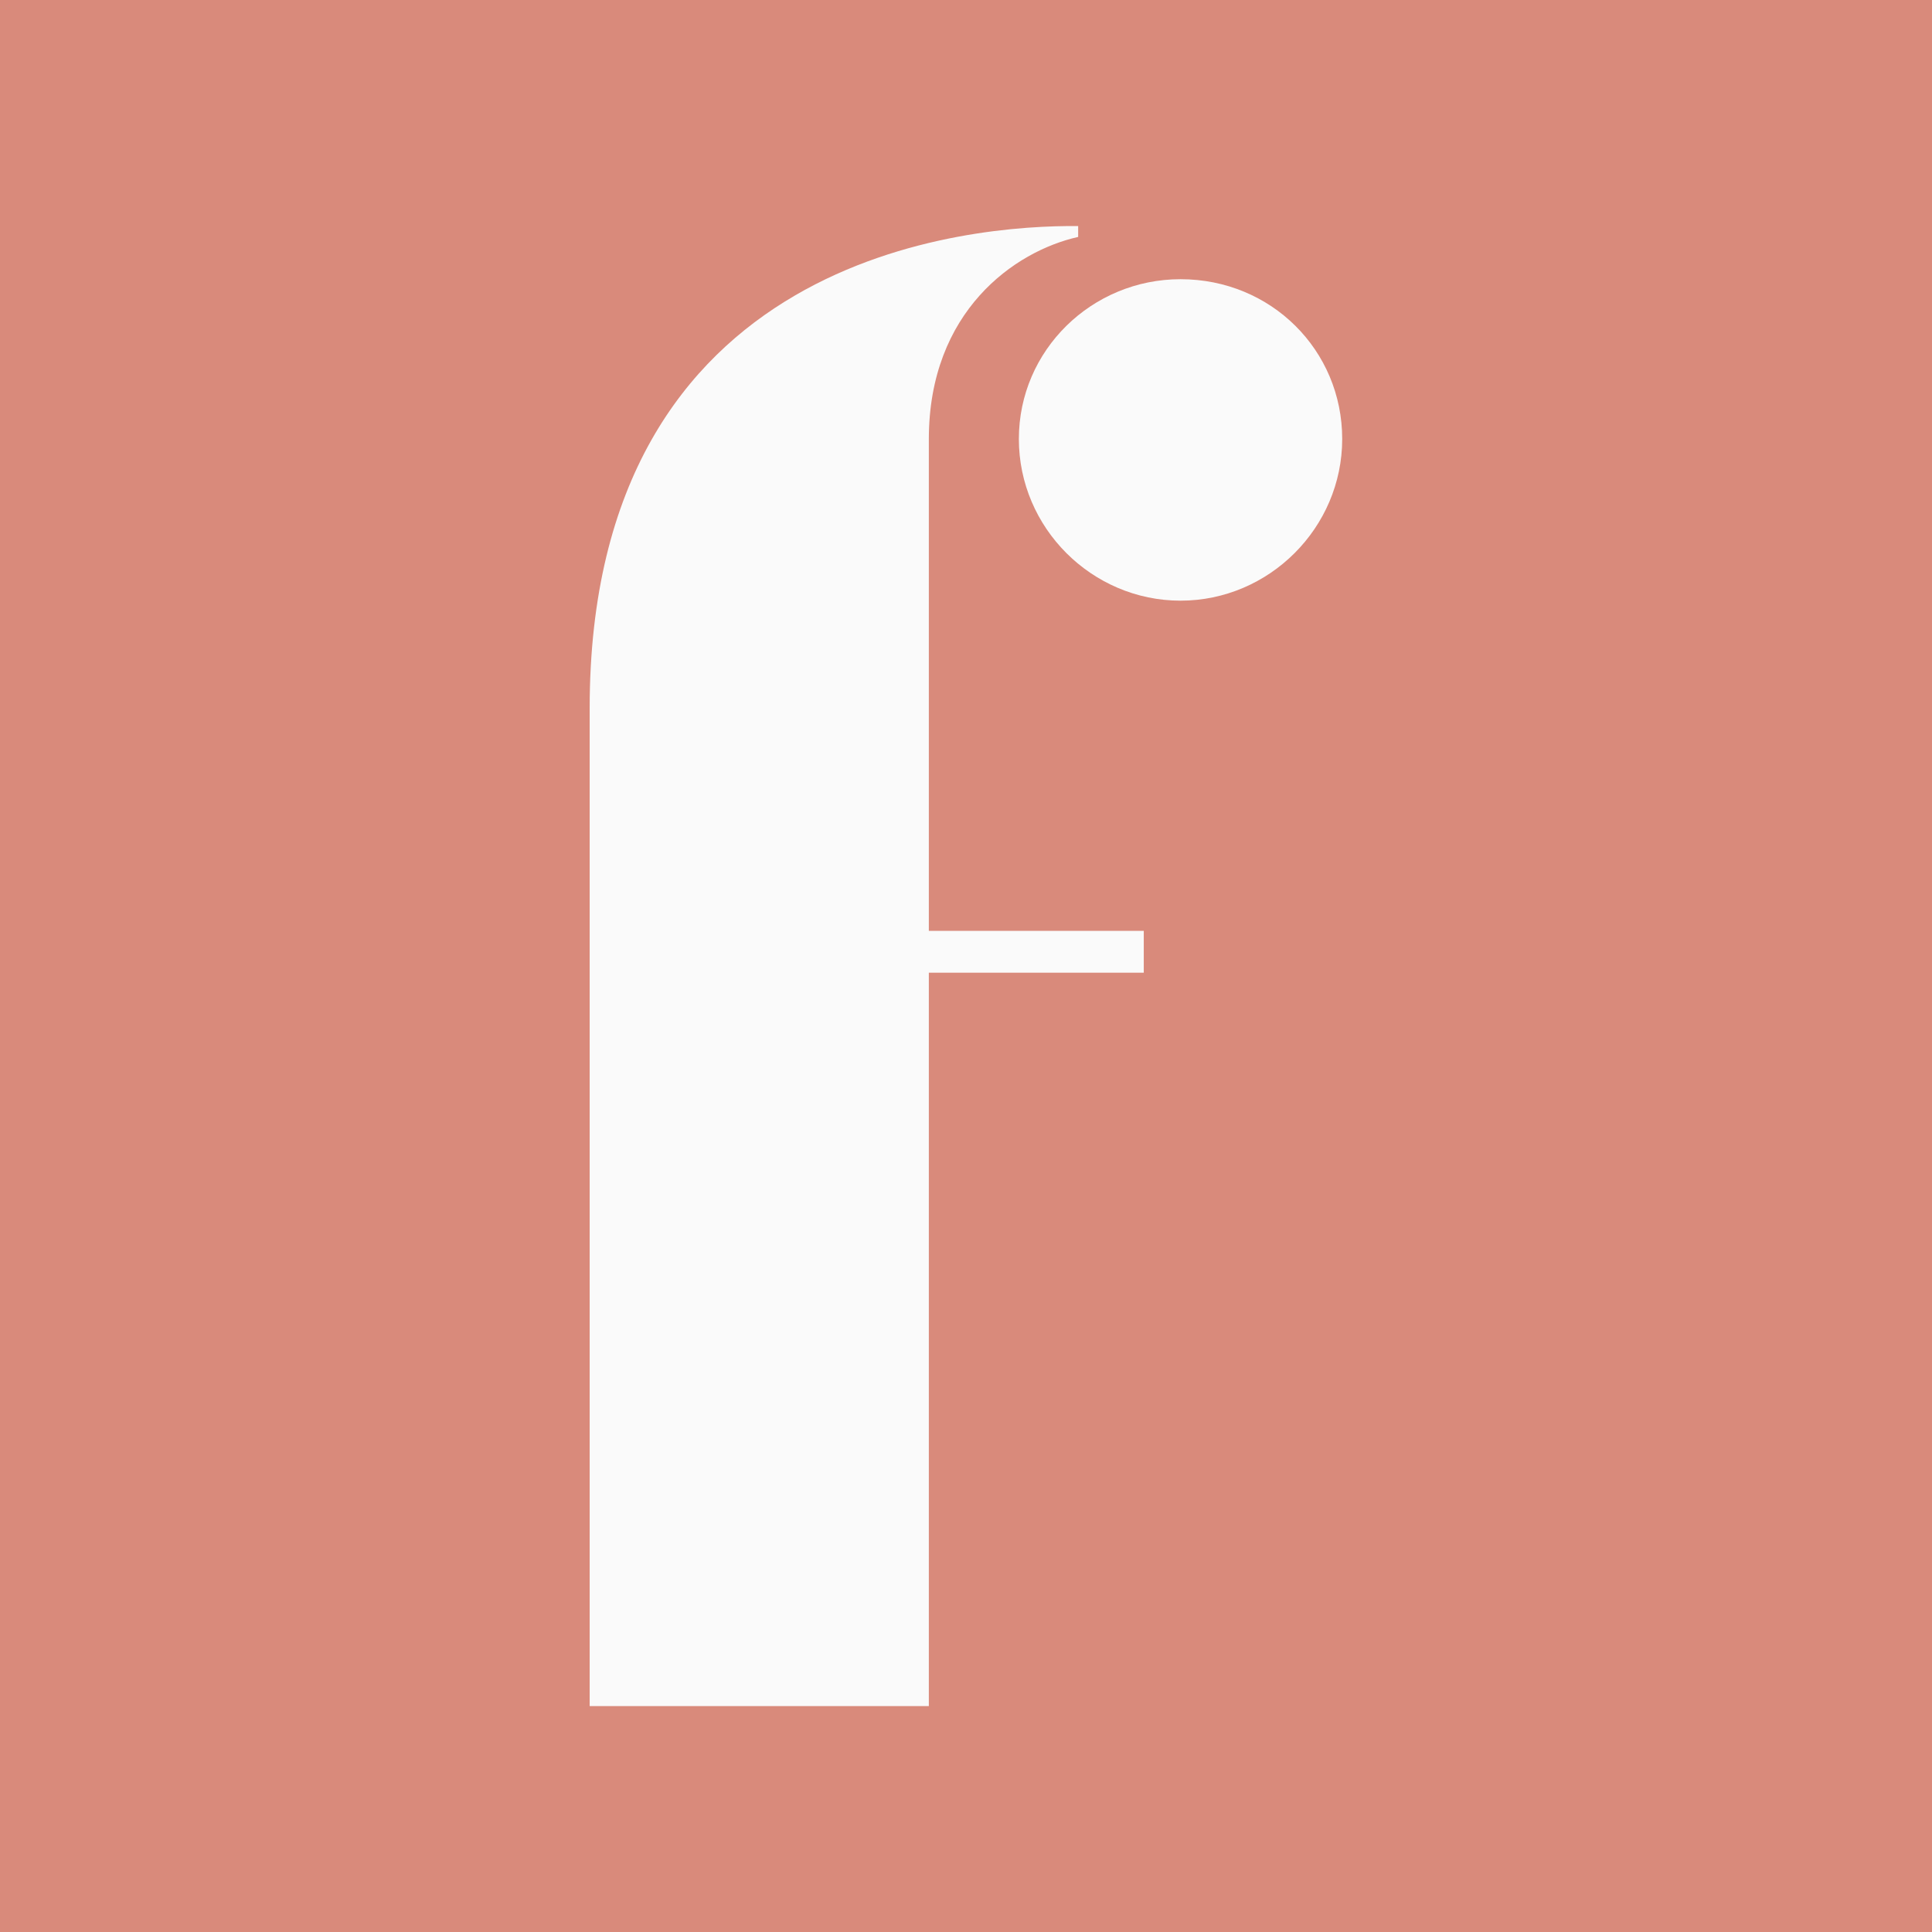 <?xml version="1.0" encoding="UTF-8"?>
<svg data-bbox="0 0 144 144" viewBox="0 0 144 144" xmlns="http://www.w3.org/2000/svg" data-type="color">
    <g>
        <path fill="#d98a7b" d="M144 0v144H0V0h144z" data-color="1"/>
        <path d="M87.99 20.81c-6.61 0-12.05 5.29-12.05 11.91s5.44 12.05 12.05 12.05 12.05-5.44 12.05-12.05-5.29-11.91-12.05-11.91Z" fill="#fafafa" data-color="2"/>
        <path d="M69.23 32.73c0-9.52 6.39-14.01 11.13-15.07v-.81c-7.82-.08-36.41 1.94-36.41 35.94v74.37h25.28V72.5h16.02v-3.12H69.23V32.73Z" fill="#fafafa" data-color="2"/>
    </g>
</svg>

